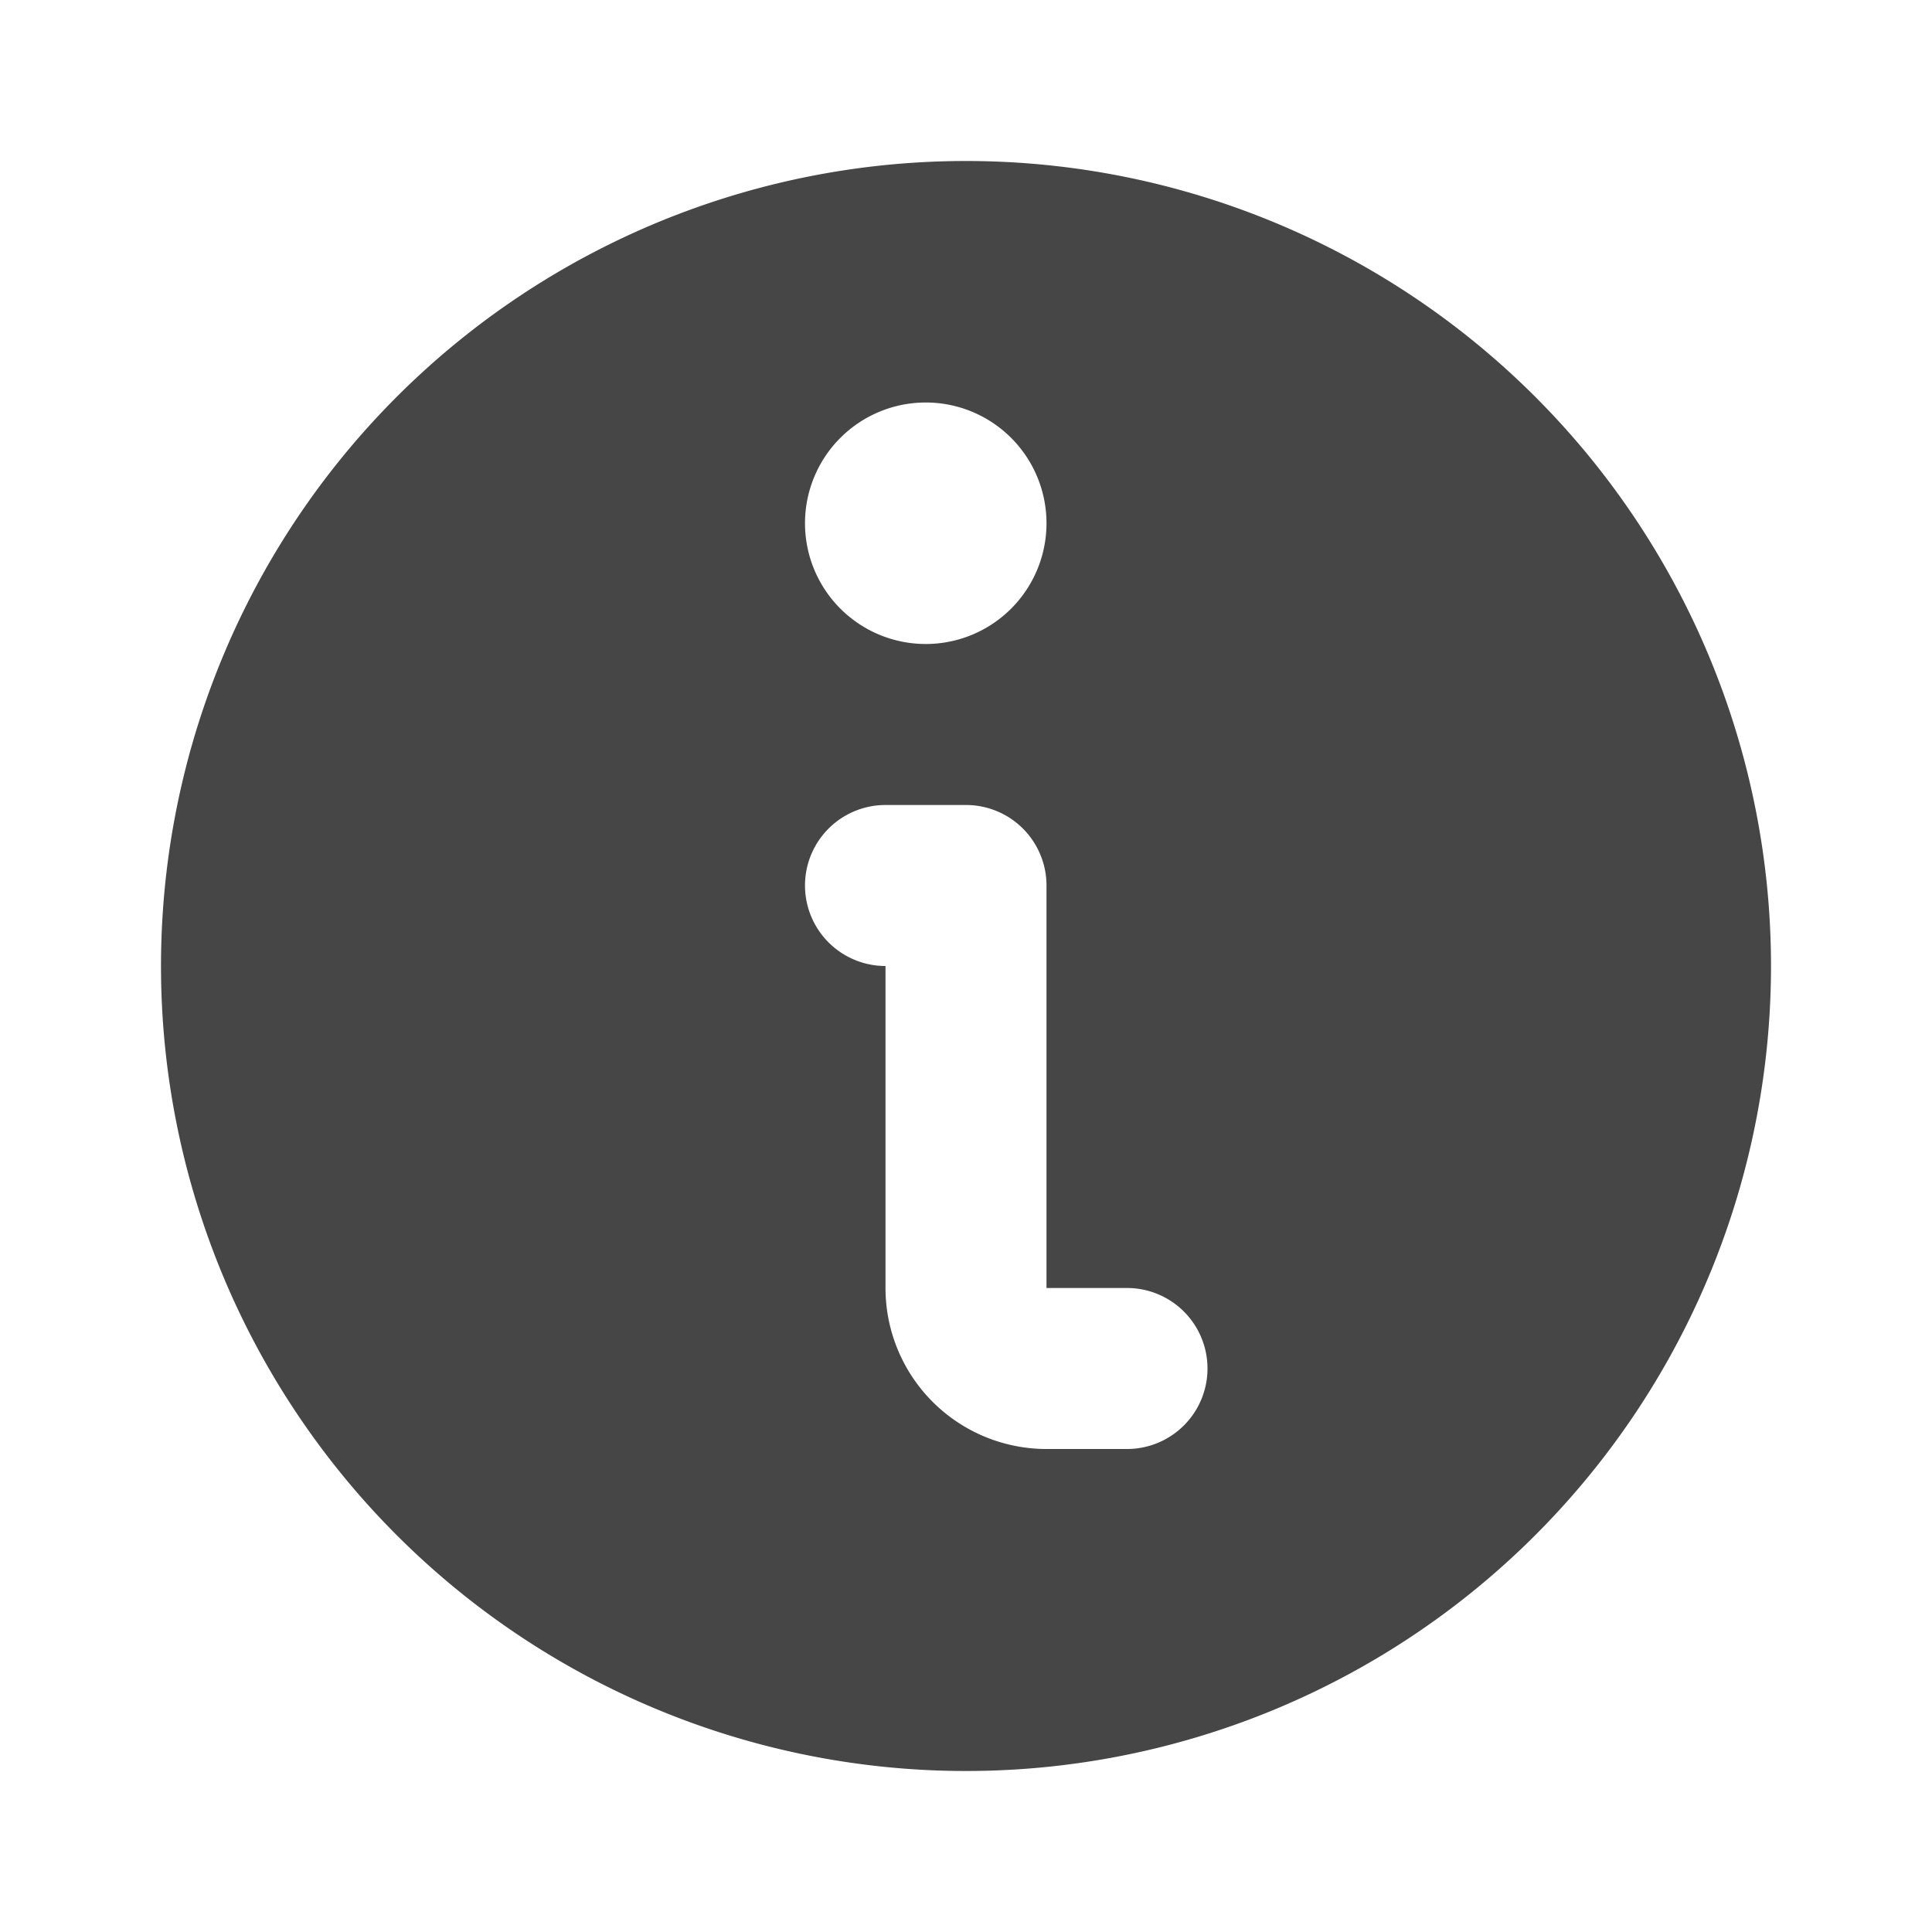 <?xml version="1.0" ?><svg viewBox="0 0 24 24" xmlns="http://www.w3.org/2000/svg"><title/><path d="M12,2A10,10,0,1,0,22,12,10,10,0,0,0,12,2Zm-.5,3A1.5,1.5,0,1,1,10,6.5,1.5,1.5,0,0,1,11.5,5ZM14,18H13a2,2,0,0,1-2-2V12a1,1,0,0,1,0-2h1a1,1,0,0,1,1,1v5h1a1,1,0,0,1,0,2Z" fill="#464646"/></svg>